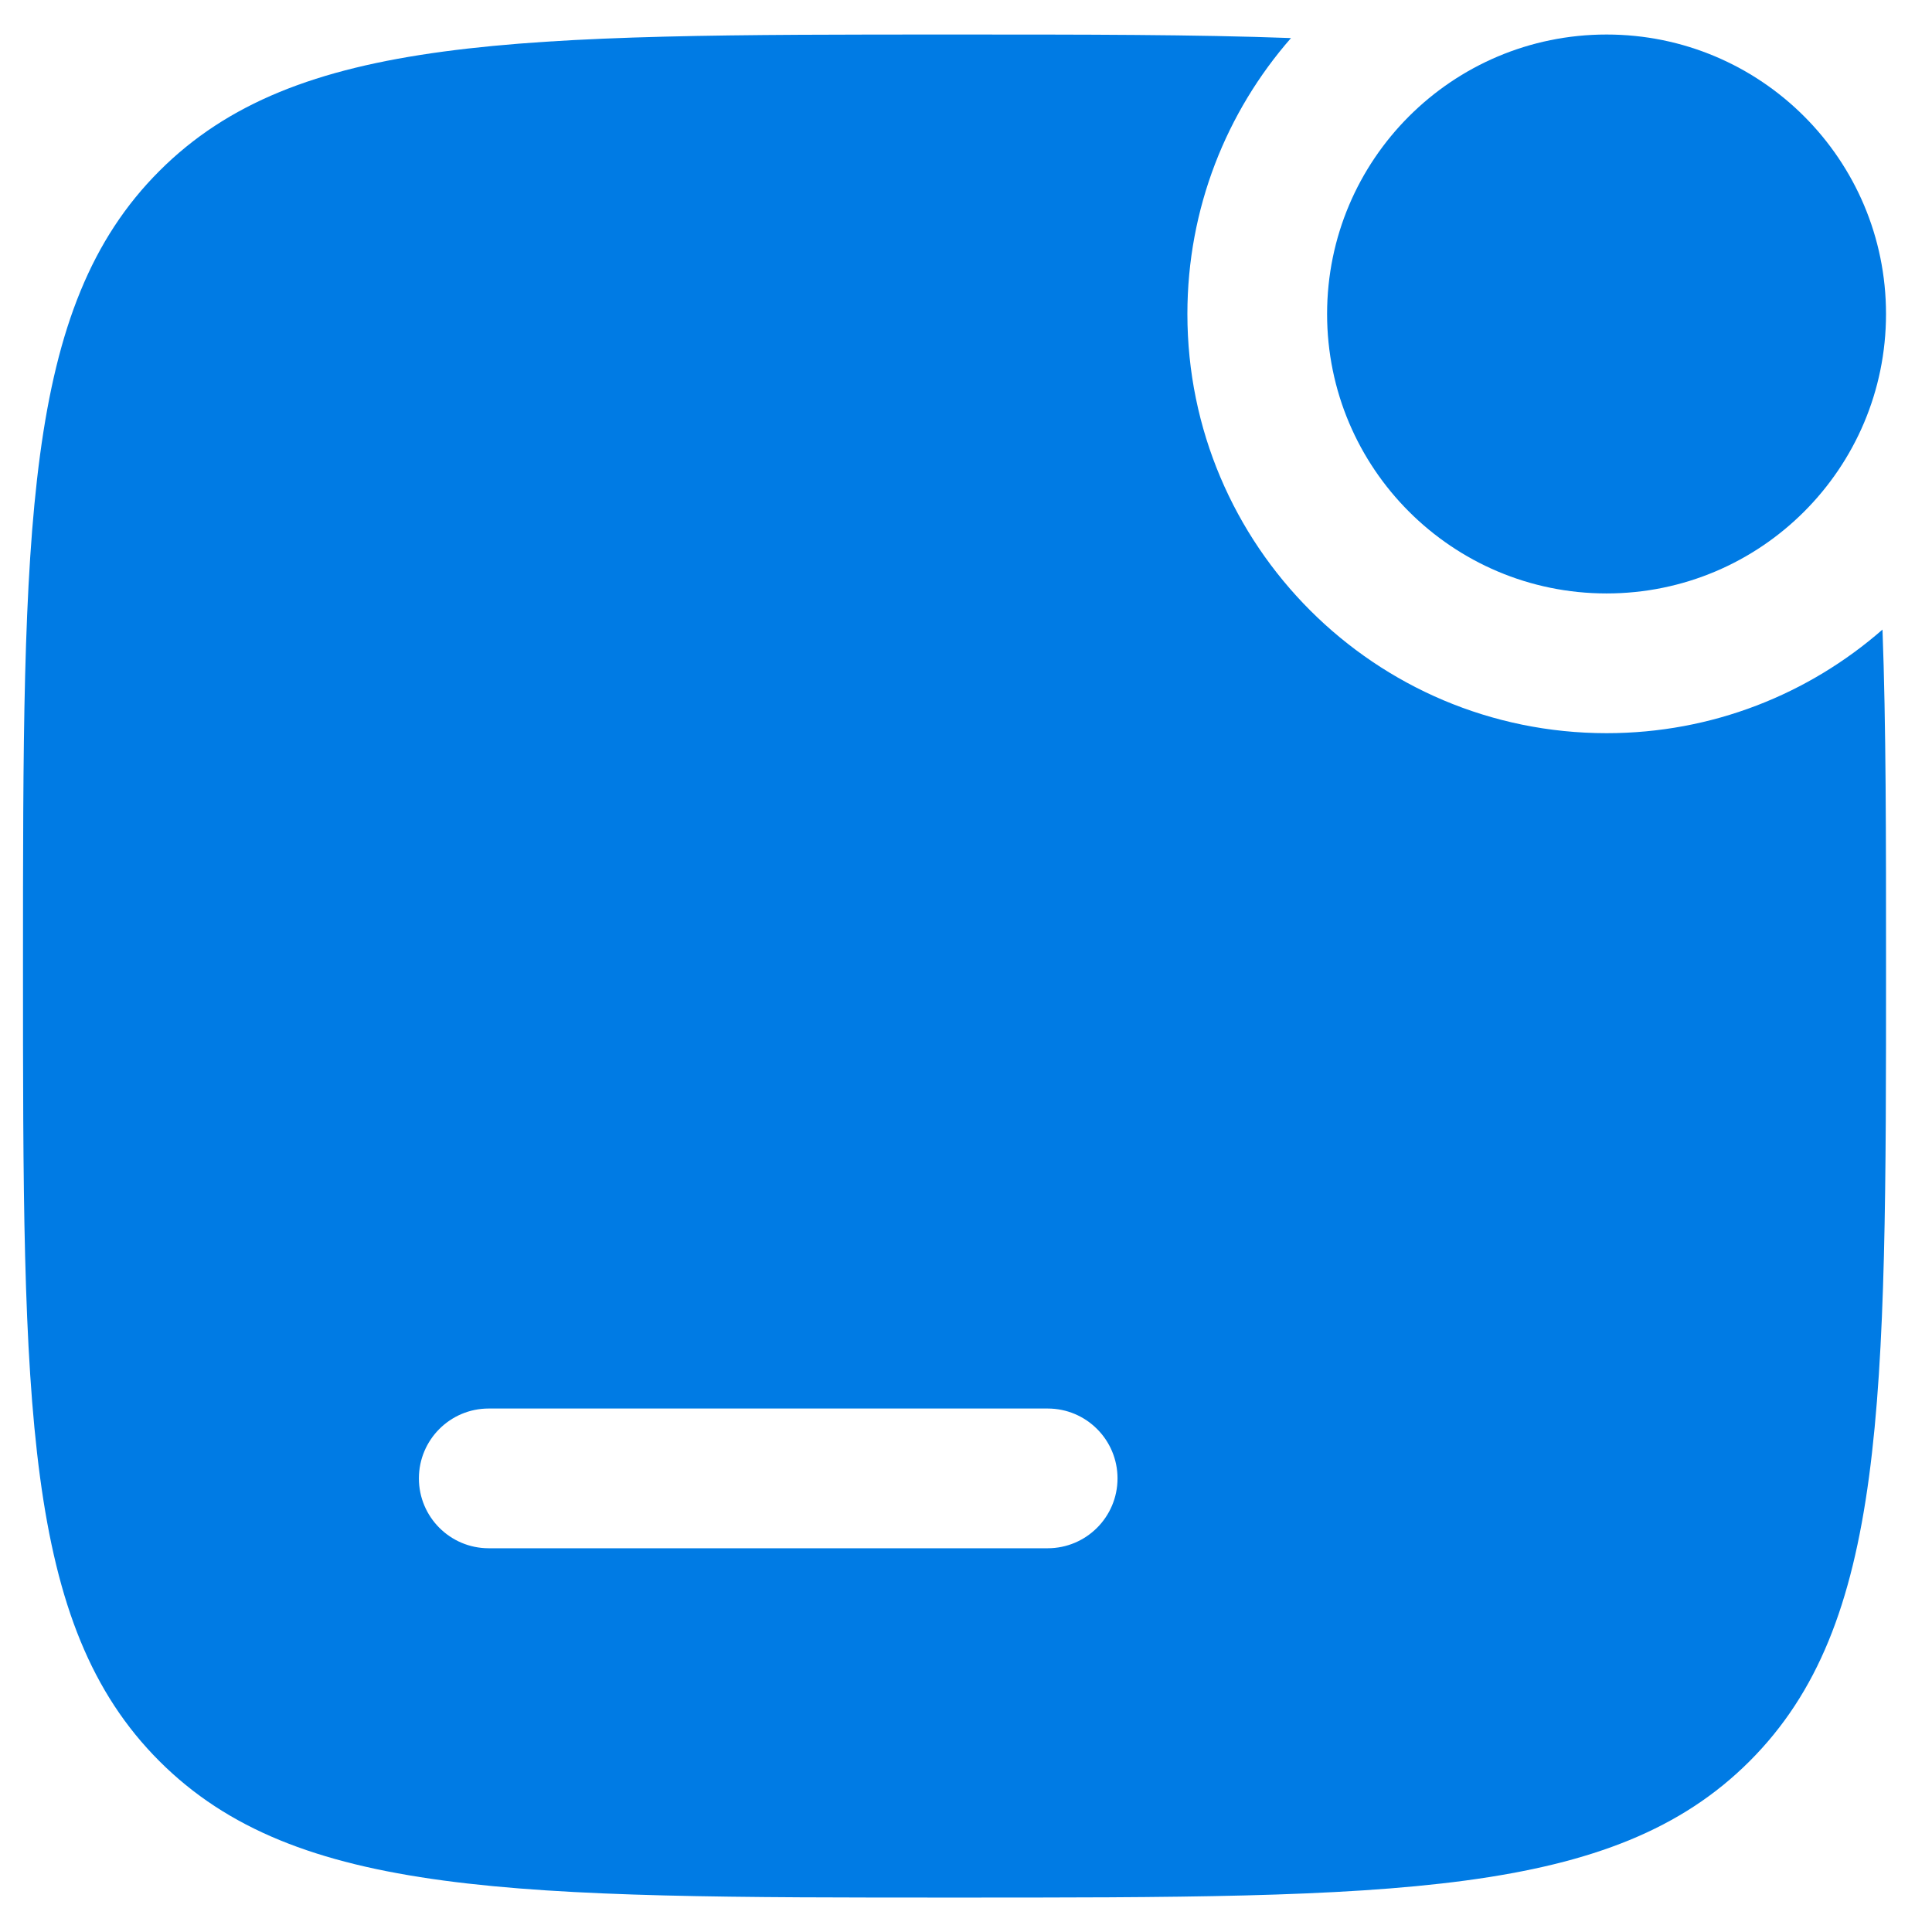 <svg xmlns="http://www.w3.org/2000/svg" width="61" height="61" viewBox="0 0 61 61" fill="none"><g clip-path="url(#clip0_7051_9940)"><path d="M59.548 9.913C59.548 14.787 55.598 18.737 50.725 18.737C45.852 18.737 41.901 14.787 41.901 9.913C41.901 5.04 45.852 1.09 50.725 1.09C55.598 1.09 59.548 5.04 59.548 9.913Z" fill="#007BE4"></path><path fill-rule="evenodd" clip-rule="evenodd" d="M13.226 36.382C13.226 35.163 14.213 34.176 15.431 34.176H41.902C43.12 34.176 44.108 35.163 44.108 36.382C44.108 37.6 43.12 38.587 41.902 38.587H15.431C14.213 38.587 13.226 37.6 13.226 36.382Z" fill="#007BE4"></path><path fill-rule="evenodd" clip-rule="evenodd" d="M5.033 55.606C9.34 59.913 16.273 59.913 30.137 59.913C44.002 59.913 50.935 59.913 55.242 55.606C59.549 51.299 59.549 44.366 59.549 30.502C59.549 26.387 59.549 22.884 59.437 19.878C57.109 21.915 54.062 23.149 50.726 23.149C43.416 23.149 37.49 17.223 37.49 9.913C37.49 6.578 38.724 3.53 40.761 1.202C37.755 1.09 34.252 1.09 30.137 1.09C16.273 1.09 9.34 1.09 5.033 5.397C0.726 9.704 0.726 16.637 0.726 30.502C0.726 44.366 0.726 51.299 5.033 55.606ZM13.226 46.678C13.226 45.46 14.213 44.472 15.431 44.472H33.078C34.297 44.472 35.284 45.46 35.284 46.678C35.284 47.896 34.297 48.884 33.078 48.884H15.431C14.213 48.884 13.226 47.896 13.226 46.678Z" fill="#007BE4"></path></g><defs><clipPath id="clip0_7051_9940"><rect width="60" height="60" fill="white" transform="translate(0.333 0.5)"></rect></clipPath></defs></svg>